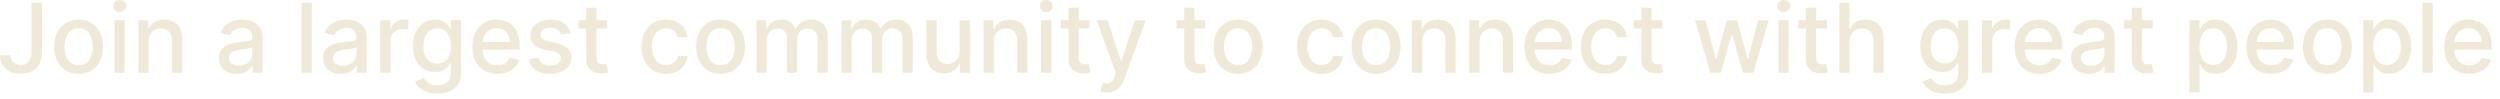 <?xml version="1.0" encoding="utf-8"?>
<svg xmlns="http://www.w3.org/2000/svg" fill="none" height="100%" overflow="visible" preserveAspectRatio="none" style="display: block;" viewBox="0 0 278 11" width="100%">
<path d="M3.501 0.311H4.671V5.825C4.671 6.324 4.572 6.751 4.375 7.105C4.18 7.46 3.905 7.731 3.551 7.918C3.196 8.103 2.781 8.195 2.305 8.195C1.867 8.195 1.474 8.115 1.124 7.956C0.777 7.796 0.503 7.565 0.3 7.261C0.1 6.955 0 6.582 0 6.144H1.166C1.166 6.36 1.215 6.546 1.314 6.703C1.415 6.86 1.553 6.982 1.728 7.071C1.905 7.157 2.108 7.2 2.336 7.2C2.584 7.2 2.794 7.148 2.966 7.044C3.141 6.938 3.274 6.782 3.365 6.577C3.456 6.372 3.501 6.122 3.501 5.825V0.311ZM8.745 8.207C8.198 8.207 7.721 8.081 7.313 7.831C6.906 7.58 6.589 7.229 6.364 6.779C6.139 6.328 6.026 5.801 6.026 5.199C6.026 4.594 6.139 4.064 6.364 3.611C6.589 3.158 6.906 2.806 7.313 2.556C7.721 2.305 8.198 2.18 8.745 2.18C9.292 2.18 9.769 2.305 10.177 2.556C10.585 2.806 10.901 3.158 11.126 3.611C11.352 4.064 11.464 4.594 11.464 5.199C11.464 5.801 11.352 6.328 11.126 6.779C10.901 7.229 10.585 7.58 10.177 7.831C9.769 8.081 9.292 8.207 8.745 8.207ZM8.749 7.253C9.103 7.253 9.397 7.16 9.63 6.972C9.863 6.785 10.035 6.536 10.147 6.224C10.261 5.913 10.317 5.57 10.317 5.195C10.317 4.823 10.261 4.481 10.147 4.17C10.035 3.856 9.863 3.604 9.63 3.414C9.397 3.224 9.103 3.129 8.749 3.129C8.392 3.129 8.096 3.224 7.86 3.414C7.627 3.604 7.454 3.856 7.34 4.17C7.229 4.481 7.173 4.823 7.173 5.195C7.173 5.57 7.229 5.913 7.34 6.224C7.454 6.536 7.627 6.785 7.86 6.972C8.096 7.16 8.392 7.253 8.749 7.253ZM12.732 8.089V2.256H13.867V8.089H12.732ZM13.305 1.355C13.108 1.355 12.938 1.29 12.796 1.158C12.657 1.024 12.588 0.864 12.588 0.679C12.588 0.492 12.657 0.333 12.796 0.201C12.938 0.067 13.108 0 13.305 0C13.503 0 13.671 0.067 13.81 0.201C13.952 0.333 14.023 0.492 14.023 0.679C14.023 0.864 13.952 1.024 13.81 1.158C13.671 1.29 13.503 1.355 13.305 1.355ZM16.531 4.625V8.089H15.395V2.256H16.485V3.205H16.557C16.691 2.896 16.902 2.648 17.188 2.461C17.476 2.273 17.84 2.18 18.278 2.18C18.675 2.18 19.023 2.263 19.322 2.43C19.621 2.595 19.852 2.84 20.017 3.167C20.182 3.494 20.264 3.897 20.264 4.378V8.089H19.128V4.515C19.128 4.092 19.018 3.762 18.798 3.524C18.578 3.283 18.275 3.163 17.89 3.163C17.627 3.163 17.393 3.22 17.188 3.334C16.985 3.448 16.824 3.615 16.705 3.835C16.589 4.053 16.531 4.316 16.531 4.625ZM26.315 8.218C25.945 8.218 25.611 8.15 25.312 8.013C25.013 7.874 24.776 7.672 24.602 7.409C24.43 7.146 24.344 6.823 24.344 6.441C24.344 6.111 24.407 5.841 24.533 5.628C24.66 5.415 24.831 5.247 25.046 5.123C25.261 4.999 25.502 4.905 25.768 4.842C26.034 4.778 26.304 4.73 26.58 4.697C26.93 4.657 27.213 4.624 27.431 4.599C27.649 4.571 27.807 4.527 27.906 4.466C28.005 4.405 28.054 4.306 28.054 4.17V4.143C28.054 3.811 27.96 3.554 27.773 3.372C27.588 3.19 27.312 3.099 26.945 3.099C26.563 3.099 26.261 3.183 26.041 3.353C25.823 3.52 25.673 3.706 25.589 3.911L24.522 3.668C24.649 3.314 24.833 3.028 25.076 2.81C25.322 2.59 25.604 2.43 25.923 2.331C26.242 2.23 26.578 2.18 26.93 2.18C27.163 2.18 27.41 2.207 27.67 2.263C27.934 2.316 28.179 2.415 28.407 2.559C28.637 2.704 28.826 2.91 28.973 3.178C29.12 3.444 29.193 3.79 29.193 4.215V8.089H28.084V7.291H28.039C27.965 7.438 27.855 7.582 27.708 7.724C27.561 7.866 27.373 7.984 27.142 8.077C26.912 8.171 26.636 8.218 26.315 8.218ZM26.561 7.307C26.875 7.307 27.144 7.244 27.367 7.12C27.592 6.996 27.763 6.834 27.879 6.634C27.998 6.432 28.058 6.215 28.058 5.985V5.233C28.017 5.273 27.939 5.311 27.822 5.347C27.708 5.38 27.578 5.409 27.431 5.434C27.284 5.457 27.141 5.479 27.002 5.499C26.863 5.516 26.746 5.532 26.653 5.544C26.432 5.572 26.231 5.619 26.049 5.685C25.869 5.751 25.725 5.846 25.616 5.97C25.509 6.091 25.456 6.253 25.456 6.456C25.456 6.737 25.56 6.95 25.768 7.094C25.975 7.236 26.24 7.307 26.561 7.307ZM34.671 0.311V8.089H33.536V0.311H34.671ZM37.897 8.218C37.527 8.218 37.193 8.15 36.894 8.013C36.595 7.874 36.359 7.672 36.184 7.409C36.012 7.146 35.926 6.823 35.926 6.441C35.926 6.111 35.989 5.841 36.116 5.628C36.242 5.415 36.413 5.247 36.628 5.123C36.843 4.999 37.084 4.905 37.35 4.842C37.616 4.778 37.887 4.73 38.163 4.697C38.512 4.657 38.796 4.624 39.013 4.599C39.231 4.571 39.389 4.527 39.488 4.466C39.587 4.405 39.636 4.306 39.636 4.17V4.143C39.636 3.811 39.542 3.554 39.355 3.372C39.17 3.19 38.894 3.099 38.527 3.099C38.145 3.099 37.844 3.183 37.623 3.353C37.406 3.52 37.255 3.706 37.171 3.911L36.104 3.668C36.231 3.314 36.416 3.028 36.659 2.81C36.904 2.59 37.187 2.43 37.506 2.331C37.825 2.23 38.16 2.18 38.512 2.18C38.745 2.18 38.992 2.207 39.252 2.263C39.516 2.316 39.761 2.415 39.989 2.559C40.22 2.704 40.408 2.91 40.555 3.178C40.702 3.444 40.775 3.79 40.775 4.215V8.089H39.666V7.291H39.621C39.547 7.438 39.437 7.582 39.29 7.724C39.144 7.866 38.955 7.984 38.725 8.077C38.494 8.171 38.218 8.218 37.897 8.218ZM38.144 7.307C38.458 7.307 38.726 7.244 38.949 7.12C39.174 6.996 39.345 6.834 39.461 6.634C39.58 6.432 39.64 6.215 39.64 5.985V5.233C39.599 5.273 39.521 5.311 39.404 5.347C39.29 5.38 39.16 5.409 39.013 5.434C38.866 5.457 38.723 5.479 38.584 5.499C38.445 5.516 38.328 5.532 38.235 5.544C38.014 5.572 37.813 5.619 37.631 5.685C37.451 5.751 37.307 5.846 37.198 5.97C37.092 6.091 37.038 6.253 37.038 6.456C37.038 6.737 37.142 6.95 37.35 7.094C37.557 7.236 37.822 7.307 38.144 7.307ZM42.288 8.089V2.256H43.385V3.182H43.446C43.552 2.868 43.74 2.621 44.008 2.442C44.279 2.259 44.585 2.168 44.927 2.168C44.998 2.168 45.082 2.171 45.178 2.176C45.277 2.181 45.354 2.187 45.41 2.195V3.281C45.364 3.268 45.283 3.254 45.167 3.239C45.05 3.221 44.934 3.213 44.817 3.213C44.549 3.213 44.31 3.269 44.099 3.383C43.892 3.495 43.727 3.651 43.606 3.851C43.484 4.048 43.423 4.273 43.423 4.527V8.089H42.288ZM48.629 10.398C48.166 10.398 47.767 10.337 47.433 10.216C47.101 10.094 46.83 9.933 46.62 9.733C46.41 9.533 46.253 9.314 46.149 9.076L47.125 8.674C47.194 8.785 47.285 8.903 47.399 9.027C47.515 9.153 47.672 9.261 47.87 9.35C48.07 9.438 48.327 9.483 48.641 9.483C49.071 9.483 49.427 9.378 49.708 9.167C49.989 8.96 50.129 8.628 50.129 8.172V7.025H50.057C49.989 7.15 49.89 7.288 49.761 7.439C49.634 7.591 49.46 7.723 49.237 7.834C49.014 7.946 48.724 8.001 48.367 8.001C47.906 8.001 47.491 7.894 47.121 7.679C46.754 7.461 46.463 7.141 46.248 6.718C46.035 6.293 45.929 5.77 45.929 5.149C45.929 4.529 46.034 3.997 46.244 3.554C46.457 3.111 46.748 2.772 47.118 2.537C47.487 2.299 47.906 2.18 48.375 2.18C48.737 2.18 49.029 2.24 49.252 2.362C49.475 2.481 49.648 2.62 49.772 2.78C49.899 2.939 49.996 3.08 50.065 3.201H50.148V2.256H51.261V8.218C51.261 8.719 51.145 9.131 50.912 9.452C50.679 9.774 50.363 10.012 49.966 10.166C49.571 10.321 49.125 10.398 48.629 10.398ZM48.618 7.06C48.944 7.06 49.22 6.984 49.446 6.832C49.674 6.677 49.846 6.457 49.962 6.171C50.081 5.882 50.141 5.537 50.141 5.134C50.141 4.742 50.082 4.396 49.966 4.097C49.849 3.799 49.679 3.566 49.453 3.399C49.228 3.229 48.949 3.144 48.618 3.144C48.276 3.144 47.991 3.233 47.763 3.41C47.535 3.585 47.363 3.823 47.247 4.124C47.133 4.425 47.076 4.762 47.076 5.134C47.076 5.516 47.134 5.852 47.251 6.141C47.367 6.429 47.539 6.655 47.767 6.817C47.997 6.979 48.281 7.06 48.618 7.06ZM55.298 8.207C54.723 8.207 54.228 8.084 53.813 7.838C53.4 7.59 53.081 7.242 52.856 6.794C52.633 6.343 52.522 5.815 52.522 5.21C52.522 4.613 52.633 4.086 52.856 3.63C53.081 3.175 53.395 2.819 53.798 2.563C54.203 2.307 54.676 2.18 55.218 2.18C55.547 2.18 55.866 2.234 56.175 2.343C56.484 2.452 56.761 2.623 57.007 2.856C57.253 3.088 57.446 3.391 57.588 3.763C57.73 4.133 57.801 4.582 57.801 5.111V5.514H53.164V4.663H56.688C56.688 4.365 56.627 4.1 56.506 3.87C56.384 3.637 56.213 3.453 55.993 3.319C55.775 3.185 55.52 3.118 55.226 3.118C54.907 3.118 54.628 3.196 54.39 3.353C54.155 3.507 53.973 3.71 53.843 3.961C53.717 4.209 53.654 4.478 53.654 4.77V5.434C53.654 5.824 53.722 6.156 53.859 6.429C53.998 6.703 54.192 6.912 54.44 7.056C54.688 7.198 54.978 7.269 55.309 7.269C55.525 7.269 55.721 7.238 55.898 7.177C56.075 7.114 56.228 7.02 56.358 6.896C56.487 6.772 56.585 6.619 56.654 6.437L57.729 6.631C57.642 6.947 57.488 7.224 57.265 7.462C57.045 7.698 56.768 7.881 56.433 8.013C56.102 8.142 55.723 8.207 55.298 8.207ZM63.432 3.68L62.403 3.862C62.36 3.73 62.291 3.605 62.198 3.486C62.106 3.367 61.982 3.269 61.825 3.194C61.668 3.118 61.472 3.08 61.237 3.08C60.915 3.08 60.647 3.152 60.432 3.296C60.216 3.438 60.109 3.621 60.109 3.847C60.109 4.042 60.181 4.199 60.325 4.318C60.47 4.437 60.702 4.534 61.024 4.61L61.951 4.823C62.487 4.947 62.887 5.138 63.151 5.396C63.414 5.654 63.546 5.99 63.546 6.403C63.546 6.752 63.444 7.063 63.242 7.337C63.042 7.608 62.762 7.82 62.403 7.975C62.046 8.129 61.632 8.207 61.161 8.207C60.508 8.207 59.975 8.067 59.562 7.789C59.149 7.508 58.896 7.109 58.802 6.593L59.9 6.425C59.968 6.712 60.109 6.928 60.321 7.075C60.534 7.219 60.811 7.291 61.153 7.291C61.525 7.291 61.823 7.214 62.046 7.06C62.268 6.903 62.38 6.712 62.38 6.486C62.38 6.304 62.311 6.151 62.175 6.027C62.041 5.903 61.834 5.809 61.556 5.746L60.568 5.529C60.024 5.405 59.621 5.208 59.361 4.937C59.102 4.666 58.973 4.323 58.973 3.908C58.973 3.563 59.069 3.262 59.262 3.004C59.454 2.745 59.72 2.544 60.059 2.4C60.399 2.253 60.787 2.18 61.225 2.18C61.856 2.18 62.352 2.316 62.714 2.59C63.076 2.861 63.315 3.224 63.432 3.68ZM67.517 2.256V3.167H64.331V2.256H67.517ZM65.185 0.858H66.321V6.376C66.321 6.596 66.354 6.762 66.42 6.874C66.485 6.982 66.57 7.057 66.674 7.098C66.78 7.136 66.896 7.155 67.02 7.155C67.111 7.155 67.191 7.148 67.259 7.136C67.327 7.123 67.38 7.113 67.418 7.105L67.624 8.043C67.558 8.069 67.464 8.094 67.343 8.119C67.221 8.147 67.069 8.162 66.887 8.165C66.588 8.17 66.31 8.117 66.051 8.005C65.793 7.894 65.584 7.722 65.425 7.489C65.265 7.256 65.185 6.963 65.185 6.612V0.858ZM74.061 8.207C73.496 8.207 73.01 8.079 72.602 7.823C72.197 7.565 71.886 7.209 71.668 6.756C71.45 6.303 71.342 5.784 71.342 5.199C71.342 4.606 71.453 4.083 71.676 3.63C71.899 3.175 72.212 2.819 72.618 2.563C73.023 2.307 73.5 2.18 74.049 2.18C74.492 2.18 74.887 2.262 75.234 2.426C75.581 2.588 75.861 2.816 76.074 3.11C76.289 3.404 76.417 3.747 76.457 4.139H75.352C75.291 3.866 75.152 3.63 74.934 3.433C74.719 3.235 74.43 3.137 74.068 3.137C73.752 3.137 73.475 3.22 73.237 3.387C73.001 3.552 72.818 3.787 72.686 4.094C72.554 4.397 72.488 4.757 72.488 5.172C72.488 5.598 72.553 5.965 72.682 6.274C72.811 6.582 72.994 6.822 73.229 6.991C73.467 7.161 73.747 7.246 74.068 7.246C74.284 7.246 74.478 7.206 74.653 7.128C74.83 7.047 74.979 6.932 75.098 6.782C75.219 6.633 75.304 6.453 75.352 6.243H76.457C76.417 6.62 76.294 6.957 76.089 7.253C75.884 7.55 75.609 7.782 75.265 7.952C74.923 8.122 74.522 8.207 74.061 8.207ZM80.129 8.207C79.582 8.207 79.104 8.081 78.697 7.831C78.289 7.58 77.973 7.229 77.747 6.779C77.522 6.328 77.409 5.801 77.409 5.199C77.409 4.594 77.522 4.064 77.747 3.611C77.973 3.158 78.289 2.806 78.697 2.556C79.104 2.305 79.582 2.18 80.129 2.18C80.675 2.18 81.153 2.305 81.56 2.556C81.968 2.806 82.284 3.158 82.51 3.611C82.735 4.064 82.848 4.594 82.848 5.199C82.848 5.801 82.735 6.328 82.51 6.779C82.284 7.229 81.968 7.58 81.56 7.831C81.153 8.081 80.675 8.207 80.129 8.207ZM80.132 7.253C80.487 7.253 80.781 7.16 81.013 6.972C81.246 6.785 81.419 6.536 81.53 6.224C81.644 5.913 81.701 5.57 81.701 5.195C81.701 4.823 81.644 4.481 81.53 4.17C81.419 3.856 81.246 3.604 81.013 3.414C80.781 3.224 80.487 3.129 80.132 3.129C79.775 3.129 79.479 3.224 79.244 3.414C79.011 3.604 78.837 3.856 78.723 4.17C78.612 4.481 78.556 4.823 78.556 5.195C78.556 5.57 78.612 5.913 78.723 6.224C78.837 6.536 79.011 6.785 79.244 6.972C79.479 7.16 79.775 7.253 80.132 7.253ZM84.115 8.089V2.256H85.205V3.205H85.277C85.399 2.883 85.598 2.633 85.874 2.453C86.15 2.271 86.48 2.18 86.865 2.18C87.255 2.18 87.581 2.271 87.845 2.453C88.11 2.635 88.307 2.886 88.433 3.205H88.494C88.633 2.894 88.855 2.645 89.159 2.461C89.462 2.273 89.825 2.18 90.245 2.18C90.774 2.18 91.206 2.345 91.54 2.677C91.877 3.009 92.045 3.509 92.045 4.177V8.089H90.909V4.283C90.909 3.889 90.802 3.602 90.587 3.425C90.371 3.248 90.114 3.159 89.816 3.159C89.446 3.159 89.159 3.273 88.954 3.501C88.748 3.726 88.646 4.016 88.646 4.371V8.089H87.514V4.211C87.514 3.895 87.415 3.64 87.218 3.448C87.021 3.256 86.764 3.159 86.447 3.159C86.232 3.159 86.033 3.216 85.851 3.33C85.671 3.442 85.525 3.597 85.414 3.797C85.305 3.997 85.251 4.229 85.251 4.492V8.089H84.115ZM93.567 8.089V2.256H94.657V3.205H94.729C94.851 2.883 95.049 2.633 95.325 2.453C95.601 2.271 95.932 2.18 96.316 2.18C96.706 2.18 97.033 2.271 97.296 2.453C97.562 2.635 97.758 2.886 97.885 3.205H97.946C98.085 2.894 98.306 2.645 98.61 2.461C98.914 2.273 99.276 2.18 99.696 2.18C100.226 2.18 100.657 2.345 100.991 2.677C101.328 3.009 101.497 3.509 101.497 4.177V8.089H100.361V4.283C100.361 3.889 100.253 3.602 100.038 3.425C99.823 3.248 99.566 3.159 99.267 3.159C98.898 3.159 98.61 3.273 98.405 3.501C98.2 3.726 98.098 4.016 98.098 4.371V8.089H96.966V4.211C96.966 3.895 96.867 3.64 96.67 3.448C96.472 3.256 96.215 3.159 95.899 3.159C95.683 3.159 95.485 3.216 95.302 3.33C95.123 3.442 94.977 3.597 94.866 3.797C94.757 3.997 94.702 4.229 94.702 4.492V8.089H93.567ZM106.714 5.67V2.256H107.853V8.089H106.736V7.079H106.676C106.542 7.39 106.326 7.65 106.03 7.857C105.736 8.062 105.371 8.165 104.933 8.165C104.558 8.165 104.226 8.083 103.938 7.918C103.651 7.751 103.426 7.504 103.262 7.177C103.1 6.851 103.019 6.447 103.019 5.966V2.256H104.154V5.829C104.154 6.227 104.264 6.543 104.484 6.779C104.705 7.014 104.991 7.132 105.343 7.132C105.555 7.132 105.767 7.079 105.977 6.972C106.19 6.866 106.366 6.705 106.505 6.49C106.647 6.275 106.716 6.001 106.714 5.67ZM110.514 4.625V8.089H109.379V2.256H110.469V3.205H110.541C110.675 2.896 110.885 2.648 111.171 2.461C111.46 2.273 111.823 2.18 112.261 2.18C112.659 2.18 113.007 2.263 113.306 2.43C113.604 2.595 113.836 2.84 114.001 3.167C114.165 3.494 114.247 3.897 114.247 4.378V8.089H113.112V4.515C113.112 4.092 113.002 3.762 112.782 3.524C112.561 3.283 112.259 3.163 111.874 3.163C111.611 3.163 111.376 3.22 111.171 3.334C110.969 3.448 110.808 3.615 110.689 3.835C110.573 4.053 110.514 4.316 110.514 4.625ZM115.77 8.089V2.256H116.906V8.089H115.77ZM116.344 1.355C116.146 1.355 115.977 1.29 115.835 1.158C115.696 1.024 115.626 0.864 115.626 0.679C115.626 0.492 115.696 0.333 115.835 0.201C115.977 0.067 116.146 0 116.344 0C116.541 0 116.71 0.067 116.849 0.201C116.991 0.333 117.062 0.492 117.062 0.679C117.062 0.864 116.991 1.024 116.849 1.158C116.71 1.29 116.541 1.355 116.344 1.355ZM121.157 2.256V3.167H117.97V2.256H121.157ZM118.825 0.858H119.96V6.376C119.96 6.596 119.993 6.762 120.059 6.874C120.125 6.982 120.21 7.057 120.313 7.098C120.42 7.136 120.535 7.155 120.659 7.155C120.75 7.155 120.83 7.148 120.898 7.136C120.967 7.123 121.02 7.113 121.058 7.105L121.263 8.043C121.197 8.069 121.103 8.094 120.982 8.119C120.86 8.147 120.708 8.162 120.526 8.165C120.227 8.17 119.949 8.117 119.691 8.005C119.432 7.894 119.223 7.722 119.064 7.489C118.904 7.256 118.825 6.963 118.825 6.612V0.858ZM123.13 10.276C122.961 10.276 122.806 10.262 122.667 10.235C122.528 10.209 122.424 10.181 122.356 10.151L122.629 9.221C122.837 9.276 123.022 9.3 123.184 9.293C123.346 9.285 123.489 9.224 123.613 9.11C123.739 8.996 123.851 8.81 123.947 8.552L124.087 8.165L121.953 2.256H123.168L124.646 6.782H124.706L126.184 2.256H127.403L124.999 8.867C124.887 9.171 124.746 9.428 124.574 9.638C124.401 9.851 124.196 10.01 123.958 10.117C123.72 10.223 123.444 10.276 123.13 10.276ZM134.023 2.256V3.167H130.837V2.256H134.023ZM131.691 0.858H132.827V6.376C132.827 6.596 132.86 6.762 132.926 6.874C132.992 6.982 133.076 7.057 133.18 7.098C133.287 7.136 133.402 7.155 133.526 7.155C133.617 7.155 133.697 7.148 133.765 7.136C133.833 7.123 133.887 7.113 133.925 7.105L134.13 8.043C134.064 8.069 133.97 8.094 133.849 8.119C133.727 8.147 133.575 8.162 133.393 8.165C133.094 8.17 132.816 8.117 132.557 8.005C132.299 7.894 132.09 7.722 131.931 7.489C131.771 7.256 131.691 6.963 131.691 6.612V0.858ZM137.674 8.207C137.127 8.207 136.65 8.081 136.242 7.831C135.834 7.58 135.518 7.229 135.293 6.779C135.067 6.328 134.955 5.801 134.955 5.199C134.955 4.594 135.067 4.064 135.293 3.611C135.518 3.158 135.834 2.806 136.242 2.556C136.65 2.305 137.127 2.18 137.674 2.18C138.221 2.18 138.698 2.305 139.106 2.556C139.513 2.806 139.83 3.158 140.055 3.611C140.28 4.064 140.393 4.594 140.393 5.199C140.393 5.801 140.28 6.328 140.055 6.779C139.83 7.229 139.513 7.58 139.106 7.831C138.698 8.081 138.221 8.207 137.674 8.207ZM137.678 7.253C138.032 7.253 138.326 7.16 138.559 6.972C138.792 6.785 138.964 6.536 139.075 6.224C139.189 5.913 139.246 5.57 139.246 5.195C139.246 4.823 139.189 4.481 139.075 4.17C138.964 3.856 138.792 3.604 138.559 3.414C138.326 3.224 138.032 3.129 137.678 3.129C137.321 3.129 137.024 3.224 136.789 3.414C136.556 3.604 136.383 3.856 136.269 4.17C136.157 4.481 136.102 4.823 136.102 5.195C136.102 5.57 136.157 5.913 136.269 6.224C136.383 6.536 136.556 6.785 136.789 6.972C137.024 7.16 137.321 7.253 137.678 7.253ZM146.948 8.207C146.383 8.207 145.897 8.079 145.49 7.823C145.085 7.565 144.773 7.209 144.555 6.756C144.338 6.303 144.229 5.784 144.229 5.199C144.229 4.606 144.34 4.083 144.563 3.63C144.786 3.175 145.1 2.819 145.505 2.563C145.91 2.307 146.387 2.18 146.937 2.18C147.38 2.18 147.775 2.262 148.121 2.426C148.468 2.588 148.748 2.816 148.961 3.11C149.176 3.404 149.304 3.747 149.344 4.139H148.239C148.178 3.866 148.039 3.63 147.821 3.433C147.606 3.235 147.318 3.137 146.956 3.137C146.639 3.137 146.362 3.22 146.124 3.387C145.888 3.552 145.705 3.787 145.573 4.094C145.442 4.397 145.376 4.757 145.376 5.172C145.376 5.598 145.44 5.965 145.569 6.274C145.698 6.582 145.881 6.822 146.116 6.991C146.354 7.161 146.634 7.246 146.956 7.246C147.171 7.246 147.366 7.206 147.54 7.128C147.718 7.047 147.866 6.932 147.985 6.782C148.106 6.633 148.191 6.453 148.239 6.243H149.344C149.304 6.62 149.181 6.957 148.976 7.253C148.771 7.55 148.496 7.782 148.152 7.952C147.81 8.122 147.409 8.207 146.948 8.207ZM153.016 8.207C152.469 8.207 151.992 8.081 151.584 7.831C151.176 7.58 150.86 7.229 150.635 6.779C150.409 6.328 150.297 5.801 150.297 5.199C150.297 4.594 150.409 4.064 150.635 3.611C150.86 3.158 151.176 2.806 151.584 2.556C151.992 2.305 152.469 2.18 153.016 2.18C153.563 2.18 154.04 2.305 154.448 2.556C154.855 2.806 155.172 3.158 155.397 3.611C155.622 4.064 155.735 4.594 155.735 5.199C155.735 5.801 155.622 6.328 155.397 6.779C155.172 7.229 154.855 7.58 154.448 7.831C154.04 8.081 153.563 8.207 153.016 8.207ZM153.02 7.253C153.374 7.253 153.668 7.16 153.901 6.972C154.134 6.785 154.306 6.536 154.417 6.224C154.531 5.913 154.588 5.57 154.588 5.195C154.588 4.823 154.531 4.481 154.417 4.17C154.306 3.856 154.134 3.604 153.901 3.414C153.668 3.224 153.374 3.129 153.02 3.129C152.663 3.129 152.366 3.224 152.131 3.414C151.898 3.604 151.725 3.856 151.611 4.17C151.499 4.481 151.444 4.823 151.444 5.195C151.444 5.57 151.499 5.913 151.611 6.224C151.725 6.536 151.898 6.785 152.131 6.972C152.366 7.16 152.663 7.253 153.02 7.253ZM158.138 4.625V8.089H157.002V2.256H158.092V3.205H158.165C158.299 2.896 158.509 2.648 158.795 2.461C159.084 2.273 159.447 2.18 159.885 2.18C160.282 2.18 160.631 2.263 160.929 2.43C161.228 2.595 161.46 2.84 161.624 3.167C161.789 3.494 161.871 3.897 161.871 4.378V8.089H160.736V4.515C160.736 4.092 160.626 3.762 160.405 3.524C160.185 3.283 159.882 3.163 159.498 3.163C159.234 3.163 159 3.22 158.795 3.334C158.592 3.448 158.432 3.615 158.313 3.835C158.196 4.053 158.138 4.316 158.138 4.625ZM164.53 4.625V8.089H163.394V2.256H164.484V3.205H164.556C164.69 2.896 164.901 2.648 165.187 2.461C165.475 2.273 165.839 2.18 166.277 2.18C166.674 2.18 167.022 2.263 167.321 2.43C167.62 2.595 167.851 2.84 168.016 3.167C168.18 3.494 168.263 3.897 168.263 4.378V8.089H167.127V4.515C167.127 4.092 167.017 3.762 166.797 3.524C166.577 3.283 166.274 3.163 165.889 3.163C165.626 3.163 165.392 3.22 165.187 3.334C164.984 3.448 164.823 3.615 164.704 3.835C164.588 4.053 164.53 4.316 164.53 4.625ZM172.3 8.207C171.725 8.207 171.23 8.084 170.815 7.838C170.402 7.59 170.083 7.242 169.858 6.794C169.635 6.343 169.524 5.815 169.524 5.21C169.524 4.613 169.635 4.086 169.858 3.63C170.083 3.175 170.397 2.819 170.8 2.563C171.205 2.307 171.678 2.18 172.22 2.18C172.549 2.18 172.868 2.234 173.177 2.343C173.486 2.452 173.763 2.623 174.009 2.856C174.254 3.088 174.448 3.391 174.59 3.763C174.732 4.133 174.802 4.582 174.802 5.111V5.514H170.165V4.663H173.69C173.69 4.365 173.629 4.1 173.507 3.87C173.386 3.637 173.215 3.453 172.995 3.319C172.777 3.185 172.521 3.118 172.228 3.118C171.909 3.118 171.63 3.196 171.392 3.353C171.157 3.507 170.974 3.71 170.845 3.961C170.719 4.209 170.655 4.478 170.655 4.77V5.434C170.655 5.824 170.724 6.156 170.86 6.429C171 6.703 171.193 6.912 171.441 7.056C171.69 7.198 171.98 7.269 172.311 7.269C172.526 7.269 172.723 7.238 172.9 7.177C173.077 7.114 173.23 7.02 173.359 6.896C173.488 6.772 173.587 6.619 173.656 6.437L174.73 6.631C174.644 6.947 174.49 7.224 174.267 7.462C174.047 7.698 173.77 7.881 173.435 8.013C173.104 8.142 172.725 8.207 172.3 8.207ZM178.52 8.207C177.955 8.207 177.469 8.079 177.061 7.823C176.656 7.565 176.345 7.209 176.127 6.756C175.909 6.303 175.8 5.784 175.8 5.199C175.8 4.606 175.912 4.083 176.135 3.63C176.357 3.175 176.671 2.819 177.076 2.563C177.481 2.307 177.959 2.18 178.508 2.18C178.951 2.18 179.346 2.262 179.693 2.426C180.04 2.588 180.32 2.816 180.532 3.11C180.748 3.404 180.875 3.747 180.916 4.139H179.811C179.75 3.866 179.611 3.63 179.393 3.433C179.178 3.235 178.889 3.137 178.527 3.137C178.211 3.137 177.933 3.22 177.695 3.387C177.46 3.552 177.276 3.787 177.145 4.094C177.013 4.397 176.947 4.757 176.947 5.172C176.947 5.598 177.012 5.965 177.141 6.274C177.27 6.582 177.452 6.822 177.688 6.991C177.926 7.161 178.206 7.246 178.527 7.246C178.742 7.246 178.937 7.206 179.112 7.128C179.289 7.047 179.437 6.932 179.556 6.782C179.678 6.633 179.763 6.453 179.811 6.243H180.916C180.875 6.62 180.753 6.957 180.548 7.253C180.342 7.55 180.068 7.782 179.723 7.952C179.382 8.122 178.98 8.207 178.52 8.207ZM184.853 2.256V3.167H181.667V2.256H184.853ZM182.521 0.858H183.657V6.376C183.657 6.596 183.69 6.762 183.756 6.874C183.821 6.982 183.906 7.057 184.01 7.098C184.116 7.136 184.232 7.155 184.356 7.155C184.447 7.155 184.527 7.148 184.595 7.136C184.663 7.123 184.716 7.113 184.754 7.105L184.96 8.043C184.894 8.069 184.8 8.094 184.679 8.119C184.557 8.147 184.405 8.162 184.223 8.165C183.924 8.17 183.646 8.117 183.387 8.005C183.129 7.894 182.92 7.722 182.761 7.489C182.601 7.256 182.521 6.963 182.521 6.612V0.858ZM190.204 8.089L188.488 2.256H189.661L190.804 6.539H190.861L192.008 2.256H193.182L194.321 6.52H194.378L195.513 2.256H196.687L194.974 8.089H193.816L192.631 3.877H192.544L191.359 8.089H190.204ZM197.765 8.089V2.256H198.9V8.089H197.765ZM198.338 1.355C198.141 1.355 197.971 1.29 197.829 1.158C197.69 1.024 197.62 0.864 197.62 0.679C197.62 0.492 197.69 0.333 197.829 0.201C197.971 0.067 198.141 0 198.338 0C198.536 0 198.704 0.067 198.843 0.201C198.985 0.333 199.056 0.492 199.056 0.679C199.056 0.864 198.985 1.024 198.843 1.158C198.704 1.29 198.536 1.355 198.338 1.355ZM203.151 2.256V3.167H199.964V2.256H203.151ZM200.819 0.858H201.954V6.376C201.954 6.596 201.987 6.762 202.053 6.874C202.119 6.982 202.204 7.057 202.308 7.098C202.414 7.136 202.529 7.155 202.653 7.155C202.744 7.155 202.824 7.148 202.893 7.136C202.961 7.123 203.014 7.113 203.052 7.105L203.257 8.043C203.191 8.069 203.098 8.094 202.976 8.119C202.855 8.147 202.703 8.162 202.52 8.165C202.222 8.17 201.943 8.117 201.685 8.005C201.427 7.894 201.218 7.722 201.058 7.489C200.899 7.256 200.819 6.963 200.819 6.612V0.858ZM205.668 4.625V8.089H204.532V0.311H205.653V3.205H205.725C205.861 2.891 206.07 2.642 206.351 2.457C206.632 2.272 206.999 2.18 207.453 2.18C207.853 2.18 208.202 2.262 208.501 2.426C208.802 2.591 209.035 2.837 209.2 3.163C209.367 3.487 209.45 3.892 209.45 4.378V8.089H208.315V4.515C208.315 4.087 208.205 3.756 207.984 3.52C207.764 3.282 207.458 3.163 207.065 3.163C206.797 3.163 206.556 3.22 206.344 3.334C206.134 3.448 205.968 3.615 205.846 3.835C205.727 4.053 205.668 4.316 205.668 4.625ZM216.242 10.398C215.778 10.398 215.379 10.337 215.045 10.216C214.714 10.094 214.443 9.933 214.233 9.733C214.022 9.533 213.865 9.314 213.762 9.076L214.738 8.674C214.806 8.785 214.897 8.903 215.011 9.027C215.128 9.153 215.285 9.261 215.482 9.35C215.682 9.438 215.939 9.483 216.253 9.483C216.683 9.483 217.039 9.378 217.32 9.167C217.601 8.96 217.742 8.628 217.742 8.172V7.025H217.67C217.601 7.15 217.502 7.288 217.373 7.439C217.247 7.591 217.072 7.723 216.849 7.834C216.626 7.946 216.337 8.001 215.98 8.001C215.519 8.001 215.104 7.894 214.734 7.679C214.367 7.461 214.076 7.141 213.86 6.718C213.648 6.293 213.541 5.77 213.541 5.149C213.541 4.529 213.646 3.997 213.857 3.554C214.069 3.111 214.36 2.772 214.73 2.537C215.1 2.299 215.519 2.18 215.987 2.18C216.349 2.18 216.642 2.24 216.864 2.362C217.087 2.481 217.261 2.62 217.385 2.78C217.511 2.939 217.609 3.08 217.677 3.201H217.761V2.256H218.873V8.218C218.873 8.719 218.757 9.131 218.524 9.452C218.291 9.774 217.976 10.012 217.578 10.166C217.183 10.321 216.738 10.398 216.242 10.398ZM216.23 7.06C216.557 7.06 216.833 6.984 217.058 6.832C217.286 6.677 217.458 6.457 217.575 6.171C217.694 5.882 217.753 5.537 217.753 5.134C217.753 4.742 217.695 4.396 217.578 4.097C217.462 3.799 217.291 3.566 217.066 3.399C216.84 3.229 216.562 3.144 216.23 3.144C215.888 3.144 215.604 3.233 215.376 3.41C215.148 3.585 214.976 3.823 214.859 4.124C214.745 4.425 214.688 4.762 214.688 5.134C214.688 5.516 214.747 5.852 214.863 6.141C214.979 6.429 215.152 6.655 215.379 6.817C215.61 6.979 215.893 7.06 216.23 7.06ZM220.396 8.089V2.256H221.494V3.182H221.555C221.661 2.868 221.848 2.621 222.117 2.442C222.388 2.259 222.694 2.168 223.036 2.168C223.107 2.168 223.19 2.171 223.286 2.176C223.385 2.181 223.462 2.187 223.518 2.195V3.281C223.472 3.268 223.391 3.254 223.275 3.239C223.159 3.221 223.042 3.213 222.926 3.213C222.657 3.213 222.418 3.269 222.208 3.383C222 3.495 221.836 3.651 221.714 3.851C221.593 4.048 221.532 4.273 221.532 4.527V8.089H220.396ZM226.806 8.207C226.231 8.207 225.736 8.084 225.321 7.838C224.908 7.59 224.589 7.242 224.364 6.794C224.141 6.343 224.03 5.815 224.03 5.21C224.03 4.613 224.141 4.086 224.364 3.63C224.589 3.175 224.903 2.819 225.306 2.563C225.711 2.307 226.184 2.18 226.726 2.18C227.055 2.18 227.374 2.234 227.683 2.343C227.992 2.452 228.269 2.623 228.515 2.856C228.761 3.088 228.954 3.391 229.096 3.763C229.238 4.133 229.309 4.582 229.309 5.111V5.514H224.672V4.663H228.196C228.196 4.365 228.135 4.1 228.014 3.87C227.892 3.637 227.721 3.453 227.501 3.319C227.283 3.185 227.027 3.118 226.734 3.118C226.415 3.118 226.136 3.196 225.898 3.353C225.663 3.507 225.481 3.71 225.351 3.961C225.225 4.209 225.162 4.478 225.162 4.77V5.434C225.162 5.824 225.23 6.156 225.367 6.429C225.506 6.703 225.7 6.912 225.948 7.056C226.196 7.198 226.486 7.269 226.817 7.269C227.033 7.269 227.229 7.238 227.406 7.177C227.583 7.114 227.736 7.02 227.866 6.896C227.995 6.772 228.093 6.619 228.162 6.437L229.237 6.631C229.15 6.947 228.996 7.224 228.773 7.462C228.553 7.698 228.276 7.881 227.941 8.013C227.61 8.142 227.231 8.207 226.806 8.207ZM232.266 8.218C231.897 8.218 231.562 8.15 231.264 8.013C230.965 7.874 230.728 7.672 230.553 7.409C230.381 7.146 230.295 6.823 230.295 6.441C230.295 6.111 230.358 5.841 230.485 5.628C230.612 5.415 230.782 5.247 230.998 5.123C231.213 4.999 231.453 4.905 231.719 4.842C231.985 4.778 232.256 4.73 232.532 4.697C232.881 4.657 233.165 4.624 233.383 4.599C233.6 4.571 233.759 4.527 233.857 4.466C233.956 4.405 234.006 4.306 234.006 4.17V4.143C234.006 3.811 233.912 3.554 233.724 3.372C233.54 3.19 233.264 3.099 232.897 3.099C232.514 3.099 232.213 3.183 231.993 3.353C231.775 3.52 231.624 3.706 231.541 3.911L230.474 3.668C230.6 3.314 230.785 3.028 231.028 2.81C231.274 2.59 231.556 2.43 231.875 2.331C232.194 2.23 232.529 2.18 232.881 2.18C233.114 2.18 233.361 2.207 233.622 2.263C233.885 2.316 234.131 2.415 234.359 2.559C234.589 2.704 234.778 2.91 234.925 3.178C235.071 3.444 235.145 3.79 235.145 4.215V8.089H234.036V7.291H233.99C233.917 7.438 233.807 7.582 233.66 7.724C233.513 7.866 233.324 7.984 233.094 8.077C232.864 8.171 232.588 8.218 232.266 8.218ZM232.513 7.307C232.827 7.307 233.095 7.244 233.318 7.12C233.543 6.996 233.714 6.834 233.831 6.634C233.95 6.432 234.009 6.215 234.009 5.985V5.233C233.969 5.273 233.89 5.311 233.774 5.347C233.66 5.38 233.53 5.409 233.383 5.434C233.236 5.457 233.093 5.479 232.954 5.499C232.814 5.516 232.698 5.532 232.604 5.544C232.384 5.572 232.183 5.619 232 5.685C231.821 5.751 231.676 5.846 231.567 5.97C231.461 6.091 231.408 6.253 231.408 6.456C231.408 6.737 231.512 6.95 231.719 7.094C231.927 7.236 232.191 7.307 232.513 7.307ZM239.38 2.256V3.167H236.194V2.256H239.38ZM237.048 0.858H238.184V6.376C238.184 6.596 238.217 6.762 238.283 6.874C238.349 6.982 238.433 7.057 238.537 7.098C238.644 7.136 238.759 7.155 238.883 7.155C238.974 7.155 239.054 7.148 239.122 7.136C239.19 7.123 239.244 7.113 239.282 7.105L239.487 8.043C239.421 8.069 239.327 8.094 239.206 8.119C239.084 8.147 238.932 8.162 238.75 8.165C238.451 8.17 238.173 8.117 237.914 8.005C237.656 7.894 237.447 7.722 237.288 7.489C237.128 7.256 237.048 6.963 237.048 6.612V0.858ZM243.467 10.276V2.256H244.576V3.201H244.671C244.736 3.08 244.831 2.939 244.955 2.78C245.079 2.62 245.252 2.481 245.472 2.362C245.692 2.24 245.983 2.18 246.345 2.18C246.816 2.18 247.237 2.299 247.606 2.537C247.976 2.775 248.266 3.118 248.476 3.566C248.689 4.014 248.795 4.553 248.795 5.184C248.795 5.814 248.69 6.355 248.48 6.805C248.27 7.253 247.981 7.599 247.614 7.842C247.247 8.083 246.828 8.203 246.357 8.203C246.002 8.203 245.712 8.143 245.487 8.024C245.264 7.905 245.09 7.766 244.963 7.607C244.836 7.447 244.739 7.305 244.671 7.181H244.602V10.276H243.467ZM244.579 5.172C244.579 5.582 244.639 5.942 244.758 6.251C244.877 6.56 245.049 6.801 245.274 6.976C245.5 7.148 245.776 7.234 246.102 7.234C246.442 7.234 246.725 7.144 246.953 6.965C247.181 6.782 247.353 6.536 247.469 6.224C247.588 5.913 247.648 5.562 247.648 5.172C247.648 4.787 247.59 4.442 247.473 4.135C247.359 3.829 247.187 3.587 246.957 3.41C246.729 3.233 246.444 3.144 246.102 3.144C245.773 3.144 245.495 3.229 245.267 3.399C245.041 3.568 244.871 3.805 244.754 4.109C244.638 4.413 244.579 4.767 244.579 5.172ZM252.581 8.207C252.007 8.207 251.512 8.084 251.096 7.838C250.684 7.59 250.365 7.242 250.139 6.794C249.916 6.343 249.805 5.815 249.805 5.21C249.805 4.613 249.916 4.086 250.139 3.63C250.365 3.175 250.679 2.819 251.081 2.563C251.486 2.307 251.96 2.18 252.501 2.18C252.831 2.18 253.15 2.234 253.459 2.343C253.767 2.452 254.045 2.623 254.29 2.856C254.536 3.088 254.729 3.391 254.871 3.763C255.013 4.133 255.084 4.582 255.084 5.111V5.514H250.447V4.663H253.971C253.971 4.365 253.91 4.1 253.789 3.87C253.667 3.637 253.496 3.453 253.276 3.319C253.058 3.185 252.803 3.118 252.509 3.118C252.19 3.118 251.912 3.196 251.674 3.353C251.438 3.507 251.256 3.71 251.127 3.961C251 4.209 250.937 4.478 250.937 4.77V5.434C250.937 5.824 251.005 6.156 251.142 6.429C251.281 6.703 251.475 6.912 251.723 7.056C251.971 7.198 252.261 7.269 252.593 7.269C252.808 7.269 253.004 7.238 253.181 7.177C253.359 7.114 253.512 7.02 253.641 6.896C253.77 6.772 253.869 6.619 253.937 6.437L255.012 6.631C254.926 6.947 254.771 7.224 254.548 7.462C254.328 7.698 254.051 7.881 253.717 8.013C253.385 8.142 253.007 8.207 252.581 8.207ZM258.801 8.207C258.254 8.207 257.777 8.081 257.369 7.831C256.962 7.58 256.645 7.229 256.42 6.779C256.194 6.328 256.082 5.801 256.082 5.199C256.082 4.594 256.194 4.064 256.42 3.611C256.645 3.158 256.962 2.806 257.369 2.556C257.777 2.305 258.254 2.18 258.801 2.18C259.348 2.18 259.825 2.305 260.233 2.556C260.64 2.806 260.957 3.158 261.182 3.611C261.408 4.064 261.52 4.594 261.52 5.199C261.52 5.801 261.408 6.328 261.182 6.779C260.957 7.229 260.64 7.58 260.233 7.831C259.825 8.081 259.348 8.207 258.801 8.207ZM258.805 7.253C259.159 7.253 259.453 7.16 259.686 6.972C259.919 6.785 260.091 6.536 260.202 6.224C260.316 5.913 260.373 5.57 260.373 5.195C260.373 4.823 260.316 4.481 260.202 4.17C260.091 3.856 259.919 3.604 259.686 3.414C259.453 3.224 259.159 3.129 258.805 3.129C258.448 3.129 258.152 3.224 257.916 3.414C257.683 3.604 257.51 3.856 257.396 4.17C257.284 4.481 257.229 4.823 257.229 5.195C257.229 5.57 257.284 5.913 257.396 6.224C257.51 6.536 257.683 6.785 257.916 6.972C258.152 7.16 258.448 7.253 258.805 7.253ZM262.788 10.276V2.256H263.897V3.201H263.992C264.057 3.08 264.152 2.939 264.276 2.78C264.4 2.62 264.573 2.481 264.793 2.362C265.013 2.24 265.304 2.18 265.666 2.18C266.137 2.18 266.558 2.299 266.927 2.537C267.297 2.775 267.587 3.118 267.797 3.566C268.01 4.014 268.116 4.553 268.116 5.184C268.116 5.814 268.011 6.355 267.801 6.805C267.591 7.253 267.302 7.599 266.935 7.842C266.568 8.083 266.149 8.203 265.678 8.203C265.323 8.203 265.033 8.143 264.808 8.024C264.585 7.905 264.411 7.766 264.284 7.607C264.157 7.447 264.06 7.305 263.992 7.181H263.923V10.276H262.788ZM263.9 5.172C263.9 5.582 263.96 5.942 264.079 6.251C264.198 6.56 264.37 6.801 264.595 6.976C264.821 7.148 265.097 7.234 265.423 7.234C265.763 7.234 266.046 7.144 266.274 6.965C266.502 6.782 266.674 6.536 266.79 6.224C266.909 5.913 266.969 5.562 266.969 5.172C266.969 4.787 266.911 4.442 266.794 4.135C266.68 3.829 266.508 3.587 266.278 3.41C266.05 3.233 265.765 3.144 265.423 3.144C265.094 3.144 264.816 3.229 264.588 3.399C264.362 3.568 264.192 3.805 264.075 4.109C263.959 4.413 263.9 4.767 263.9 5.172ZM270.524 0.311V8.089H269.388V0.311H270.524ZM274.565 8.207C273.991 8.207 273.496 8.084 273.081 7.838C272.668 7.59 272.349 7.242 272.123 6.794C271.901 6.343 271.789 5.815 271.789 5.21C271.789 4.613 271.901 4.086 272.123 3.63C272.349 3.175 272.663 2.819 273.065 2.563C273.47 2.307 273.944 2.18 274.486 2.18C274.815 2.18 275.134 2.234 275.443 2.343C275.752 2.452 276.029 2.623 276.274 2.856C276.52 3.088 276.714 3.391 276.855 3.763C276.997 4.133 277.068 4.582 277.068 5.111V5.514H272.431V4.663H275.955C275.955 4.365 275.895 4.1 275.773 3.87C275.652 3.637 275.481 3.453 275.26 3.319C275.043 3.185 274.787 3.118 274.493 3.118C274.174 3.118 273.896 3.196 273.658 3.353C273.422 3.507 273.24 3.71 273.111 3.961C272.984 4.209 272.921 4.478 272.921 4.77V5.434C272.921 5.824 272.989 6.156 273.126 6.429C273.265 6.703 273.459 6.912 273.707 7.056C273.955 7.198 274.245 7.269 274.577 7.269C274.792 7.269 274.988 7.238 275.165 7.177C275.343 7.114 275.496 7.02 275.625 6.896C275.754 6.772 275.853 6.619 275.921 6.437L276.996 6.631C276.91 6.947 276.755 7.224 276.533 7.462C276.312 7.698 276.035 7.881 275.701 8.013C275.369 8.142 274.991 8.207 274.565 8.207Z" fill="#F1E9D8" id="Vector"/>
</svg>